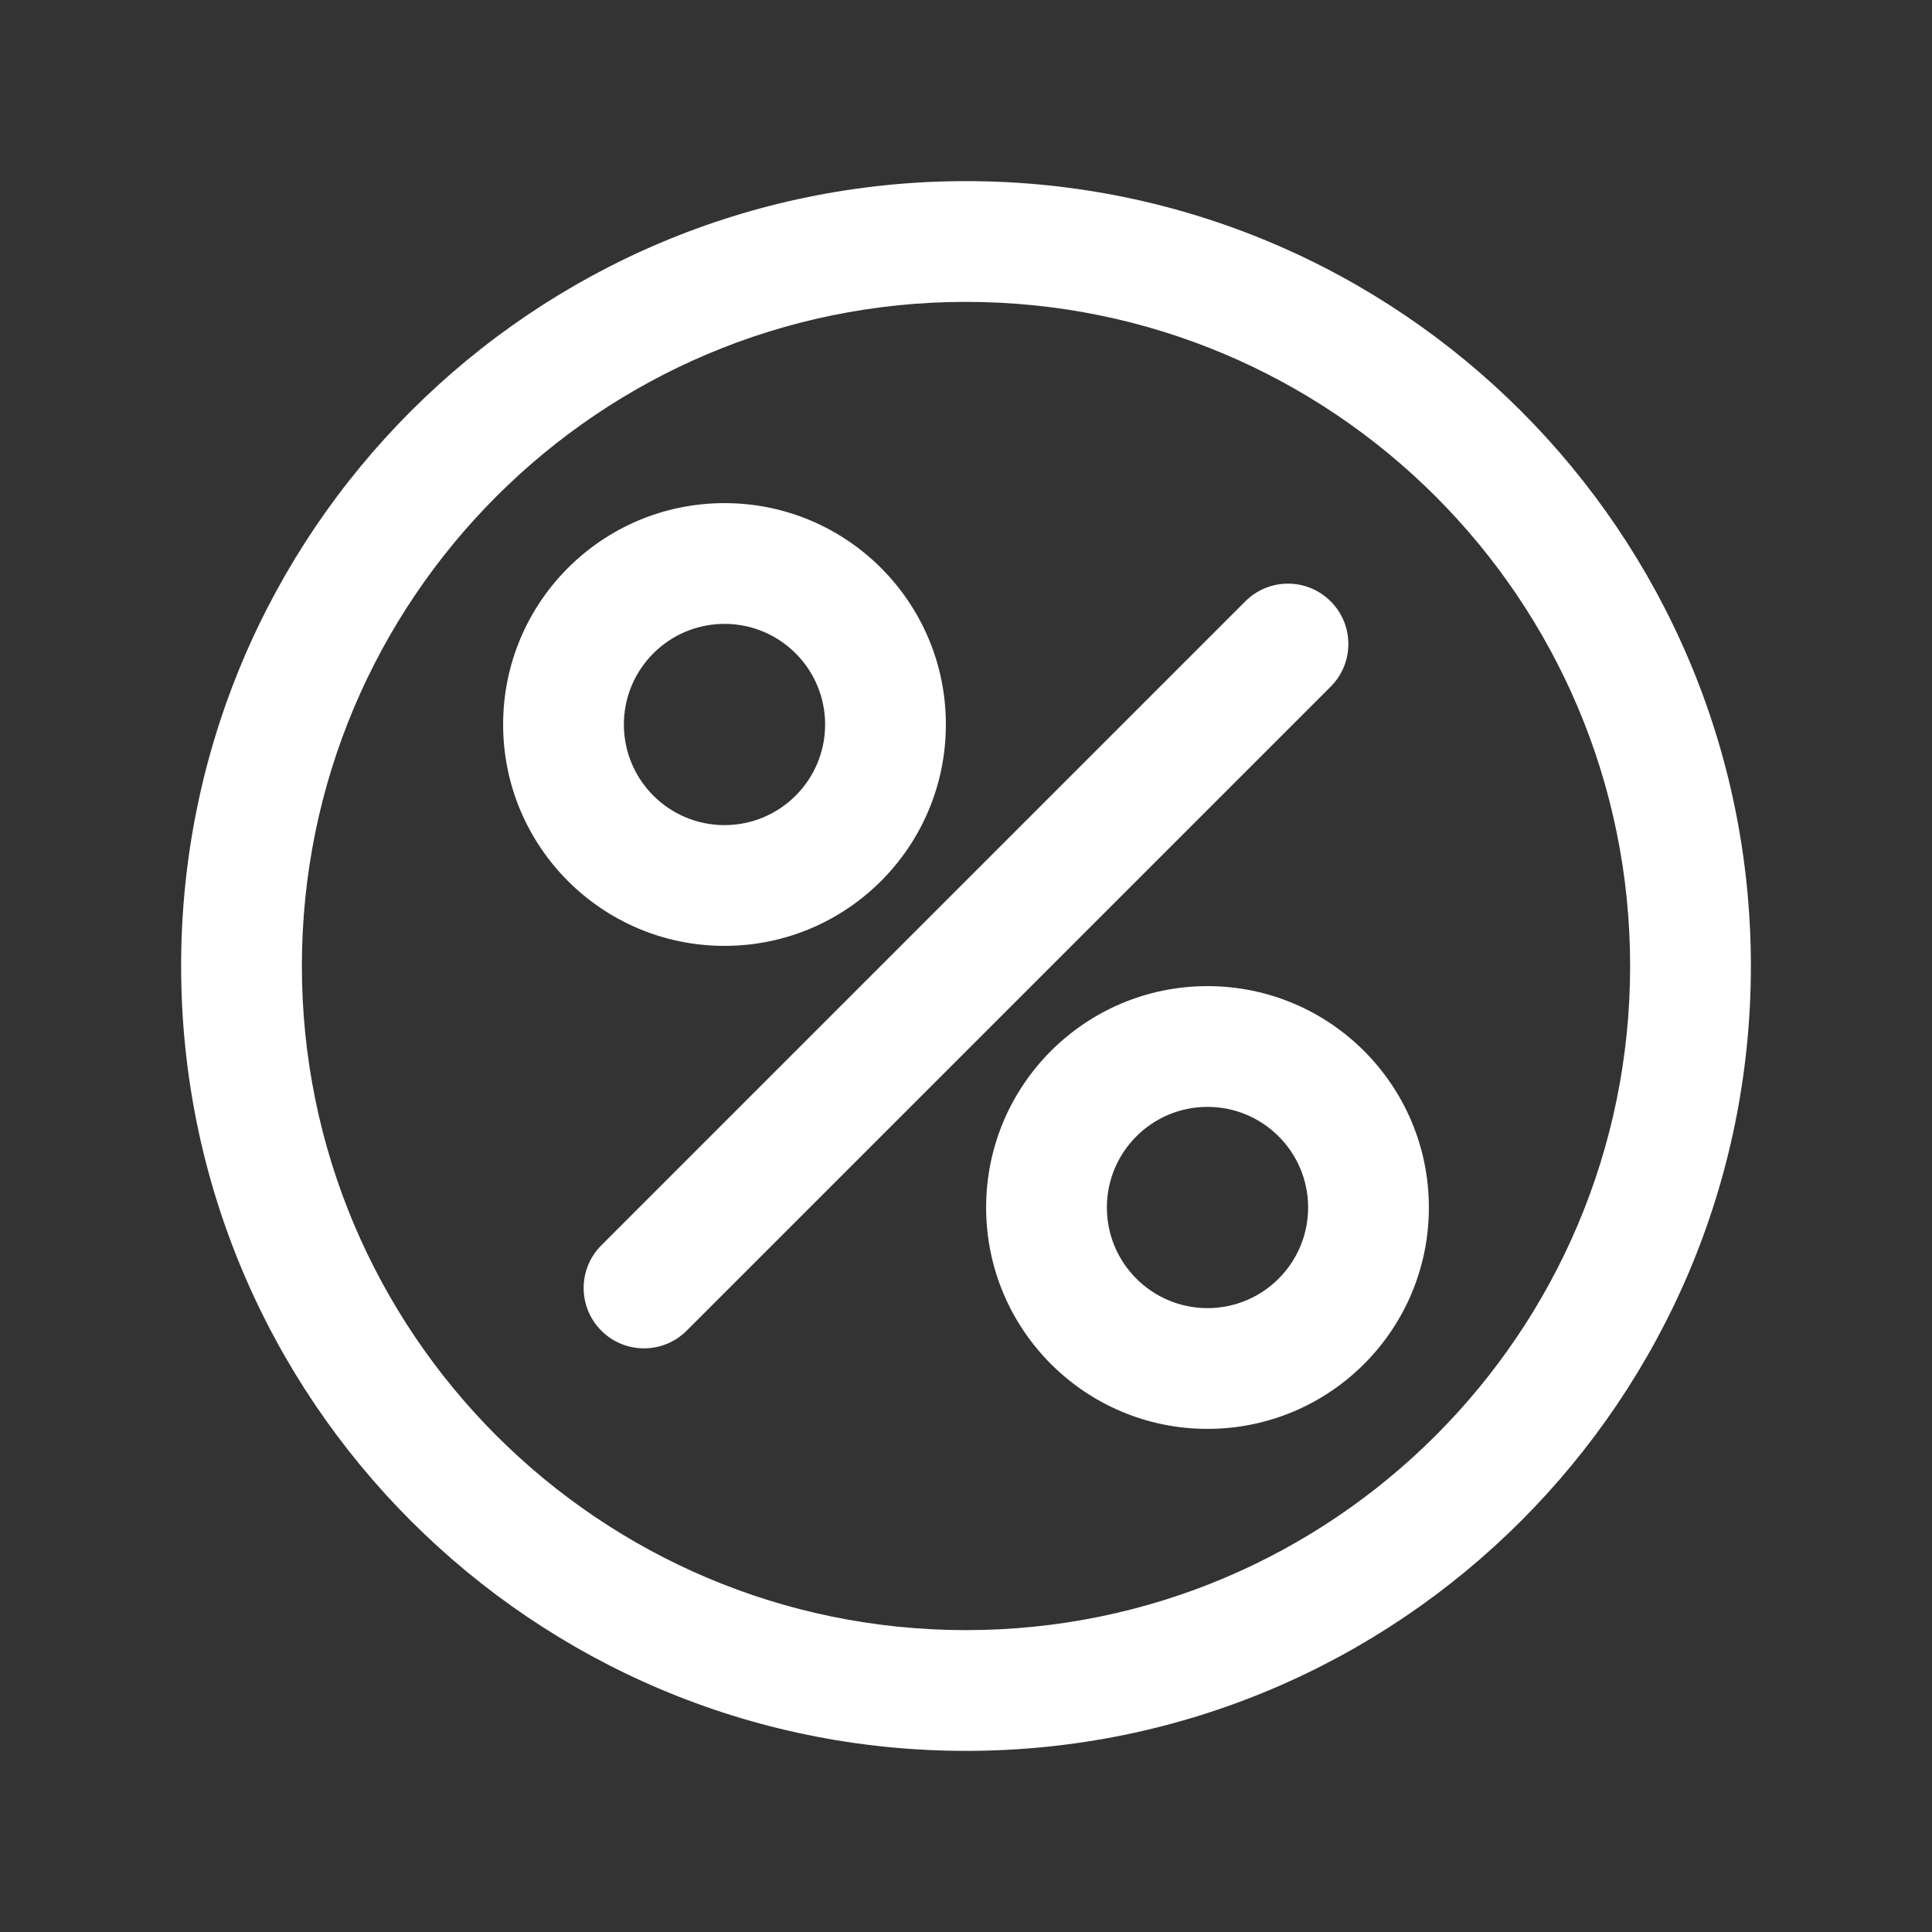 <svg xmlns="http://www.w3.org/2000/svg" fill="#FFFFFF" viewBox="0 0 24 24" height="24" width="24">
	<rect x="0" y="0" width="24" height="24" fill="#333333" stroke="none"/>
	<path fill="#FFFFFF" d="M7.47 15.47C7.177 15.763 7.177 16.237 7.47 16.53C7.763 16.823 8.237 16.823 8.53 16.53L7.47 15.47ZM16.53 8.53C16.823 8.237 16.823 7.763 16.53 7.47C16.237 7.177 15.763 7.177 15.47 7.47L16.53 8.53ZM20.25 12C20.25 16.556 16.556 20.25 12 20.25V21.75C17.385 21.75 21.75 17.385 21.75 12H20.25ZM12 20.25C7.444 20.25 3.75 16.556 3.75 12H2.25C2.25 17.385 6.615 21.75 12 21.75V20.25ZM3.75 12C3.75 7.444 7.444 3.75 12 3.75V2.25C6.615 2.25 2.25 6.615 2.25 12H3.75ZM12 3.75C16.556 3.75 20.25 7.444 20.25 12H21.75C21.75 6.615 17.385 2.25 12 2.25V3.75ZM16.25 15C16.25 15.69 15.69 16.25 15 16.25V17.75C16.519 17.75 17.75 16.519 17.75 15H16.25ZM15 16.25C14.31 16.25 13.75 15.69 13.75 15H12.25C12.25 16.519 13.481 17.75 15 17.75V16.25ZM13.75 15C13.75 14.31 14.31 13.75 15 13.75V12.25C13.481 12.25 12.25 13.481 12.25 15H13.75ZM15 13.75C15.69 13.75 16.25 14.31 16.25 15H17.75C17.75 13.481 16.519 12.25 15 12.25V13.75ZM8.53 16.53L16.53 8.53L15.47 7.47L7.47 15.47L8.53 16.53ZM10.25 9C10.25 9.69 9.69 10.25 9 10.25V11.75C10.519 11.75 11.75 10.519 11.75 9H10.25ZM9 10.25C8.31 10.25 7.75 9.69 7.75 9H6.25C6.25 10.519 7.481 11.75 9 11.75V10.25ZM7.75 9C7.75 8.31 8.31 7.75 9 7.75V6.25C7.481 6.25 6.25 7.481 6.25 9H7.75ZM9 7.75C9.69 7.75 10.25 8.31 10.25 9H11.75C11.75 7.481 10.519 6.25 9 6.25V7.75Z"></path>
</svg>